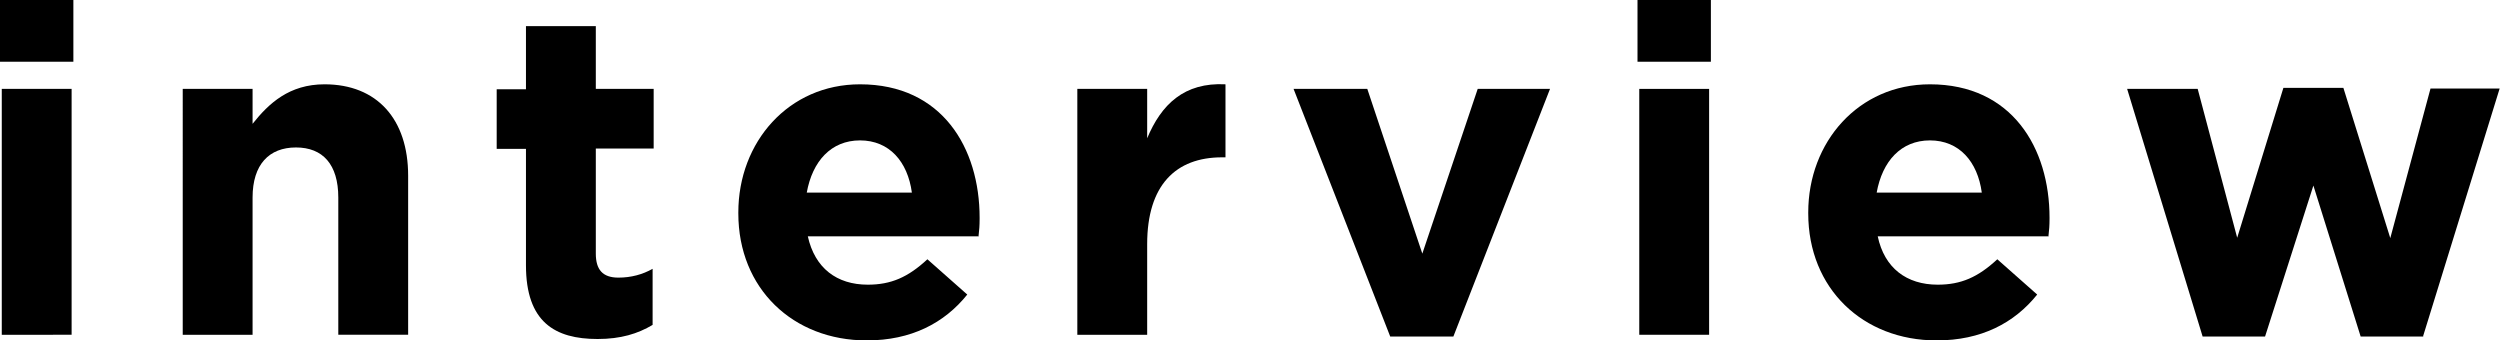 <?xml version="1.0" encoding="UTF-8"?><svg id="_レイヤー_2" xmlns="http://www.w3.org/2000/svg" viewBox="0 0 70.87 9.65"><g id="_内容"><g><path d="m0,1.75V0h2.08v1.75H0Zm.05,7.74V2.52h1.98v6.97H.05Z"/><path d="m9.59,9.49v-3.89c0-.94-.44-1.42-1.2-1.42s-1.23.48-1.23,1.42v3.89h-1.98V2.52h1.98v.99c.46-.58,1.04-1.12,2.04-1.12,1.49,0,2.37.99,2.37,2.59v4.51h-1.98Z"/><path d="m16.94,9.61c-1.21,0-2.03-.48-2.03-2.09v-3.3h-.83v-1.69h.83V.74h1.98v1.78h1.64v1.69h-1.64v2.98c0,.45.19.68.64.68.36,0,.69-.09.97-.25v1.59c-.42.25-.9.4-1.56.4Z"/><path d="m27.75,6.7h-4.85c.2.9.82,1.37,1.7,1.37.66,0,1.14-.21,1.69-.72l1.13,1c-.65.81-1.59,1.3-2.85,1.3-2.09,0-3.64-1.47-3.64-3.6v-.03c0-1.99,1.42-3.63,3.45-3.63,2.33,0,3.39,1.81,3.39,3.78v.03c0,.2-.01.31-.03.49Zm-3.37-2.72c-.82,0-1.35.59-1.51,1.48h2.98c-.12-.88-.64-1.48-1.47-1.48Z"/><path d="m34.64,4.46c-1.31,0-2.12.79-2.12,2.46v2.57h-1.98V2.52h1.98v1.4c.4-.96,1.05-1.59,2.22-1.53v2.07h-.1Z"/><path d="m41.2,9.54h-1.79l-2.74-7.02h2.09l1.56,4.67,1.57-4.67h2.05l-2.74,7.02Z"/><path d="m46.42,1.75V0h2.08v1.75h-2.08Zm.05,7.74V2.52h1.98v6.97h-1.98Z"/><path d="m58.08,6.7h-4.85c.19.9.82,1.37,1.7,1.37.66,0,1.14-.21,1.69-.72l1.13,1c-.65.81-1.59,1.3-2.85,1.3-2.09,0-3.64-1.47-3.64-3.6v-.03c0-1.99,1.42-3.63,3.45-3.63,2.33,0,3.39,1.81,3.39,3.78v.03c0,.2-.01.31-.03.49Zm-3.37-2.72c-.82,0-1.35.59-1.51,1.48h2.98c-.12-.88-.64-1.48-1.47-1.48Z"/><path d="m68.7,9.54h-1.78l-1.34-4.28-1.37,4.28h-1.77l-2.14-7.02h2l1.12,4.22,1.31-4.25h1.7l1.33,4.26,1.14-4.24h1.96l-2.17,7.02Z"/></g></g></svg>